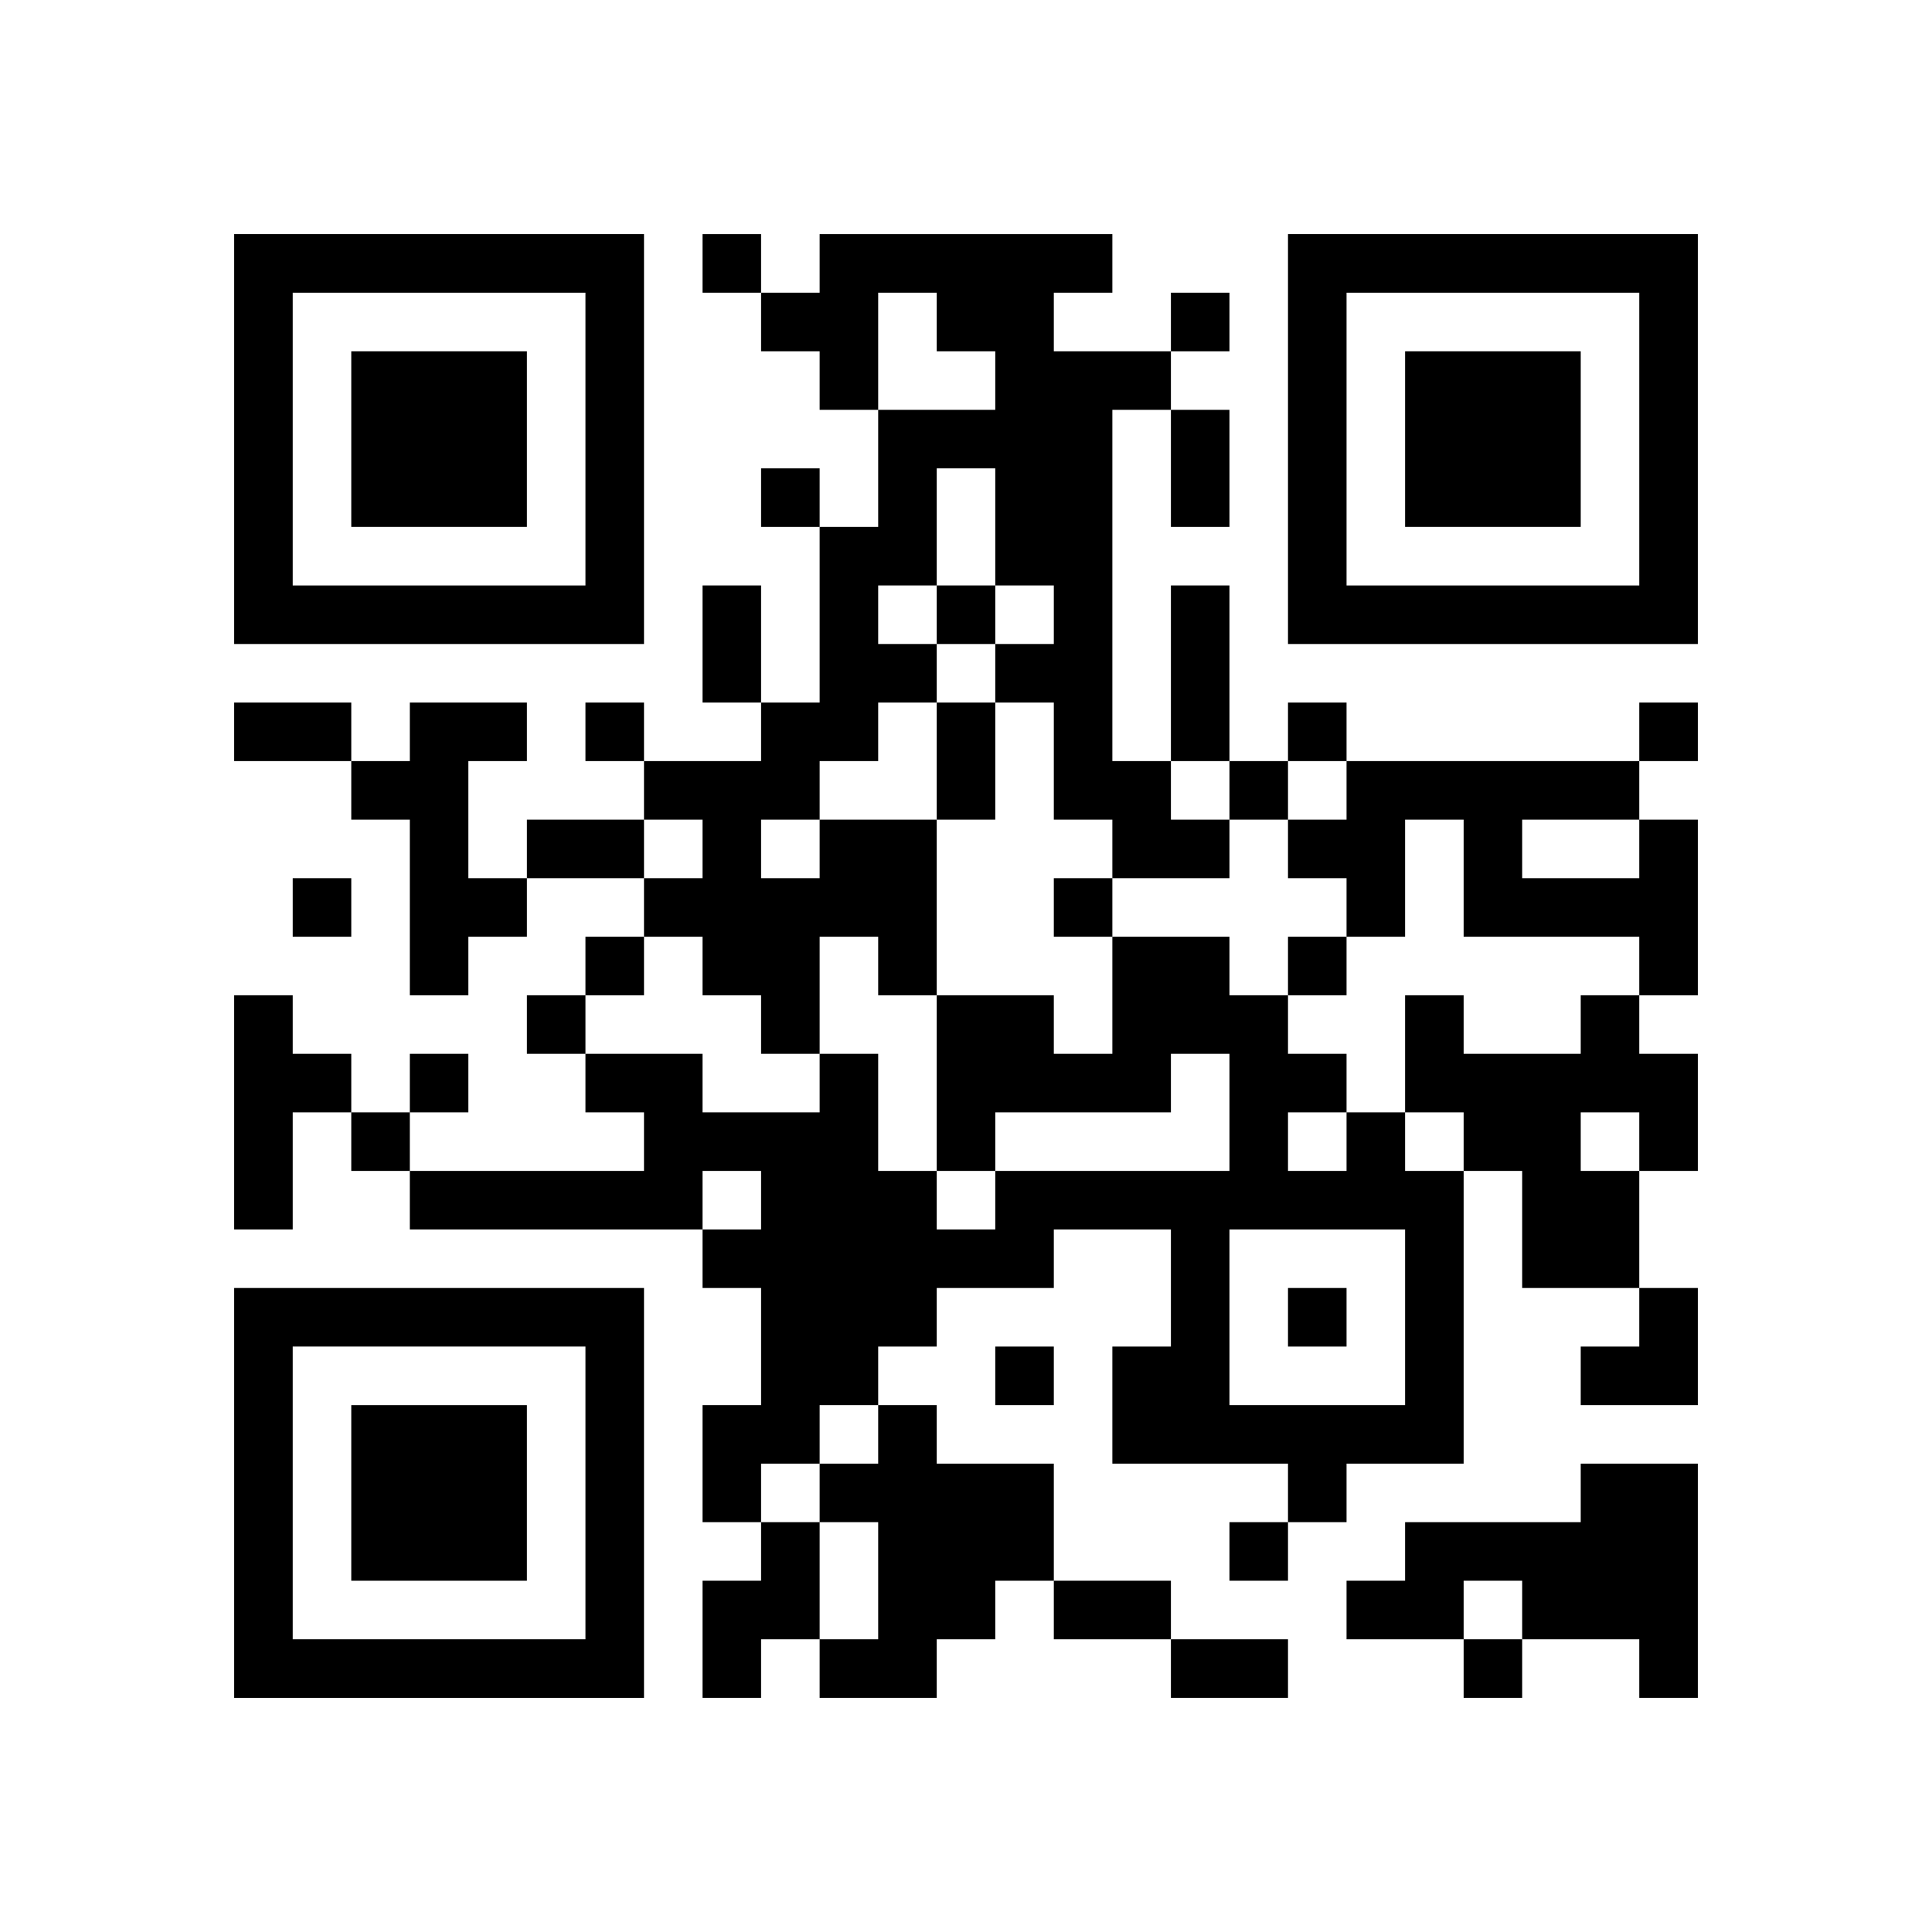 <?xml version="1.0" encoding="UTF-8" standalone="no"?>
<svg version="1.1" id="Layer_1" xmlns="http://www.w3.org/2000/svg" xmlns:xlink="http://www.w3.org/1999/xlink" x="0px" y="0px"
						viewBox="-4 -4 33 33" width="132" height="132" style="enable-background:new 0 0 550 550;" xml:space="preserve"><symbol id="tracker"><path d="m 0 7 0 7 7 0 0 -7 -7 0 z m 1 1 5 0 0 5 -5 0 0 -5 z m 1 1 0 3 3 0 0 -3 -3 0 z" style="fill:#000000;stroke:none"></path></symbol>
<use x="0" y="-7" xlink:href="#tracker"></use>
<use x="0" y="11" xlink:href="#tracker"></use>
<use x="18" y="-7" xlink:href="#tracker"></use>
<path d="M3,8 h2v1h-1v2h1v1h-1v1h-1v-3h-1v-1h1v-1 M10,10 h2v3h-1v-1h-1v2h-1v-1h-1v-1h-1v-1h1v-1h-1v-1h2v-1h1v-3h1v-2h2v-1h-1v-1h-1v2h-1v-1h-1v-1h1v-1h5v1h-1v1h2v1h-1v6h1v1h1v1h-2v-1h-1v-2h-1v-1h1v-1h-1v-2h-1v2h-1v1h1v1h-1v1h-1v1 M9,10 v1h1v-1h-1 M24,10 h1v3h-1v-1h-3v-2h-1v2h-1v-1h-1v-1h1v-1h5v1 M22,10 v1h2v-1h-2 M0,13 h1v1h1v1h-1v2h-1v-4 M23,13 h1v1h1v2h-1v2h-2v-2h-1v-1h-1v-2h1v1h2v-1 M23,15 v1h1v-1h-1 M19,15 h1v1h1v5h-2v1h-1v-1h-3v-2h1v-2h-2v1h-2v1h-1v1h-1v1h-1v1h-1v-2h1v-2h-1v-1h1v-1h-1v1h-5v-1h4v-1h-1v-1h2v1h2v-1h1v2h1v1h1v-1h4v-2h-1v1h-3v1h-1v-3h2v1h1v-2h2v1h1v1h1v1 M18,15 v1h1v-1h-1 M17,17 v3h3v-3h-3 M11,20 h1v1h2v2h-1v1h-1v1h-2v-1h1v-2h-1v-1h1v-1 M23,21 h2v4h-1v-1h-2v-1h-1v1h-2v-1h1v-1h3v-1 M9,22 h1v2h-1v1h-1v-2h1v-1 M8,0 v1h1v-1h-1 M16,1 v1h1v-1h-1 M9,4 v1h1v-1h-1 M12,6 v1h1v-1h-1 M6,8 v1h1v-1h-1 M18,8 v1h1v-1h-1 M24,8 v1h1v-1h-1 M17,9 v1h1v-1h-1 M1,11 v1h1v-1h-1 M14,11 v1h1v-1h-1 M6,12 v1h1v-1h-1 M18,12 v1h1v-1h-1 M5,13 v1h1v-1h-1 M3,14 v1h1v-1h-1 M2,15 v1h1v-1h-1 M18,18 v1h1v-1h-1 M13,19 v1h1v-1h-1 M17,22 v1h1v-1h-1 M21,24 v1h1v-1h-1 M16,3 h1v2h-1v-2 M8,6 h1v2h-1v-2 M16,6 h1v3h-1v-3 M0,8 h2v1h-2v-1 M12,8 h1v2h-1v-2 M5,10 h2v1h-2v-1 M14,23 h2v1h-2v-1 M16,24 h2v1h-2v-1 M23,18 m1,0h1v2h-2v-1h1z" style="fill:#000000;stroke:none" ></path></svg>